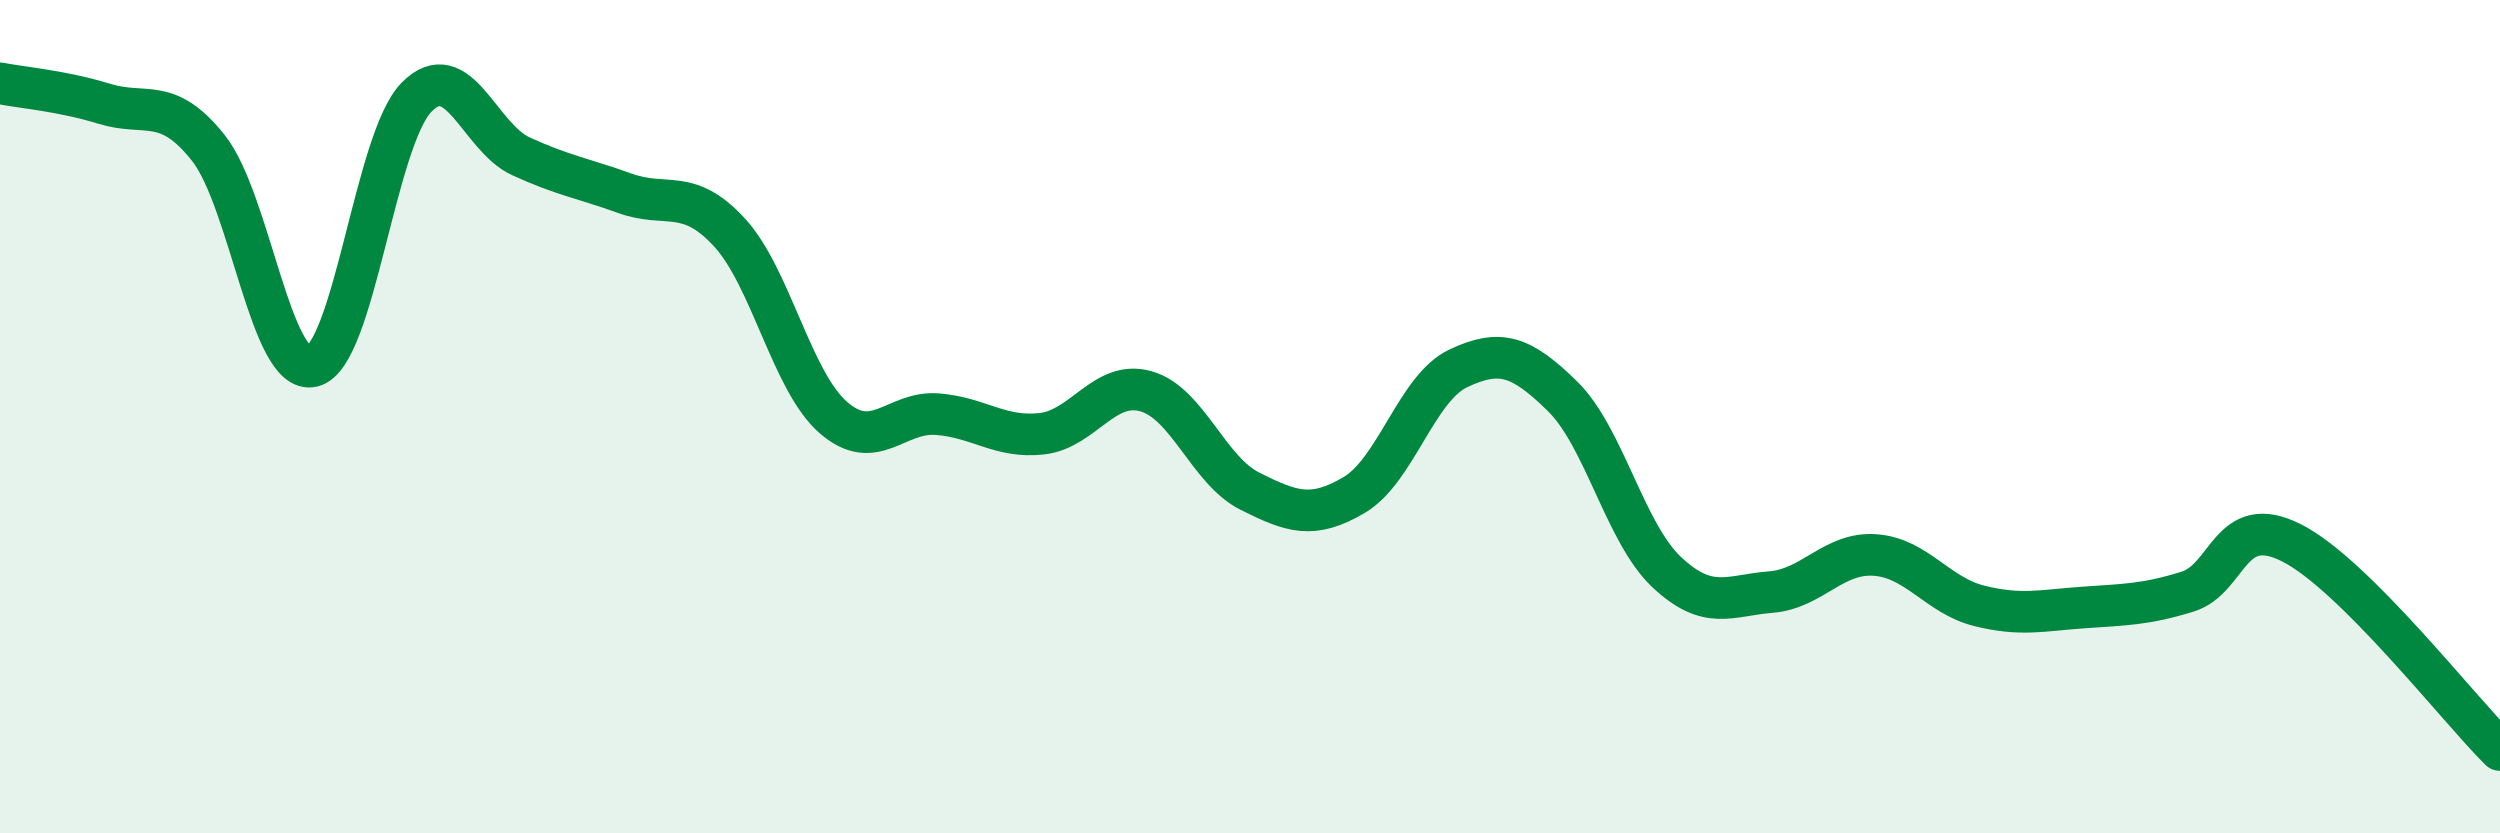 
    <svg width="60" height="20" viewBox="0 0 60 20" xmlns="http://www.w3.org/2000/svg">
      <path
        d="M 0,2 C 0.5,2.1 1.5,2.18 2.5,2.49 C 3.5,2.8 4,2.29 5,3.55 C 6,4.81 6.5,9.03 7.5,8.79 C 8.5,8.55 9,3.34 10,2.33 C 11,1.32 11.5,3.29 12.5,3.75 C 13.5,4.21 14,4.28 15,4.64 C 16,5 16.5,4.49 17.5,5.57 C 18.5,6.65 19,9.15 20,10.02 C 21,10.89 21.5,9.86 22.5,9.94 C 23.5,10.02 24,10.52 25,10.41 C 26,10.3 26.5,9.11 27.5,9.39 C 28.5,9.67 29,11.29 30,11.79 C 31,12.29 31.5,12.47 32.5,11.88 C 33.5,11.29 34,9.31 35,8.84 C 36,8.37 36.5,8.53 37.5,9.51 C 38.5,10.49 39,12.79 40,13.73 C 41,14.67 41.5,14.29 42.5,14.21 C 43.5,14.13 44,13.25 45,13.32 C 46,13.39 46.5,14.29 47.5,14.54 C 48.5,14.79 49,14.65 50,14.58 C 51,14.51 51.5,14.51 52.5,14.2 C 53.5,13.89 53.5,12.27 55,13.03 C 56.5,13.79 59,17.01 60,18L60 20L0 20Z"
        fill="#008740"
        opacity="0.1"
        stroke-linecap="round"
        stroke-linejoin="round"
      />
      <path
        d="M 0,2 C 0.5,2.1 1.5,2.18 2.5,2.49 C 3.5,2.8 4,2.29 5,3.55 C 6,4.81 6.5,9.03 7.5,8.79 C 8.5,8.55 9,3.34 10,2.33 C 11,1.32 11.5,3.29 12.5,3.75 C 13.5,4.21 14,4.28 15,4.64 C 16,5 16.5,4.49 17.5,5.57 C 18.5,6.65 19,9.15 20,10.02 C 21,10.89 21.5,9.86 22.5,9.94 C 23.5,10.02 24,10.52 25,10.41 C 26,10.3 26.5,9.11 27.5,9.39 C 28.5,9.67 29,11.29 30,11.79 C 31,12.29 31.5,12.47 32.5,11.88 C 33.5,11.29 34,9.31 35,8.84 C 36,8.37 36.5,8.53 37.5,9.51 C 38.5,10.49 39,12.79 40,13.73 C 41,14.67 41.5,14.29 42.5,14.21 C 43.5,14.13 44,13.25 45,13.32 C 46,13.39 46.5,14.29 47.5,14.54 C 48.5,14.79 49,14.65 50,14.58 C 51,14.51 51.5,14.51 52.5,14.2 C 53.5,13.89 53.5,12.27 55,13.03 C 56.5,13.79 59,17.01 60,18"
        stroke="#008740"
        stroke-width="1"
        fill="none"
        stroke-linecap="round"
        stroke-linejoin="round"
      />
    </svg>
  